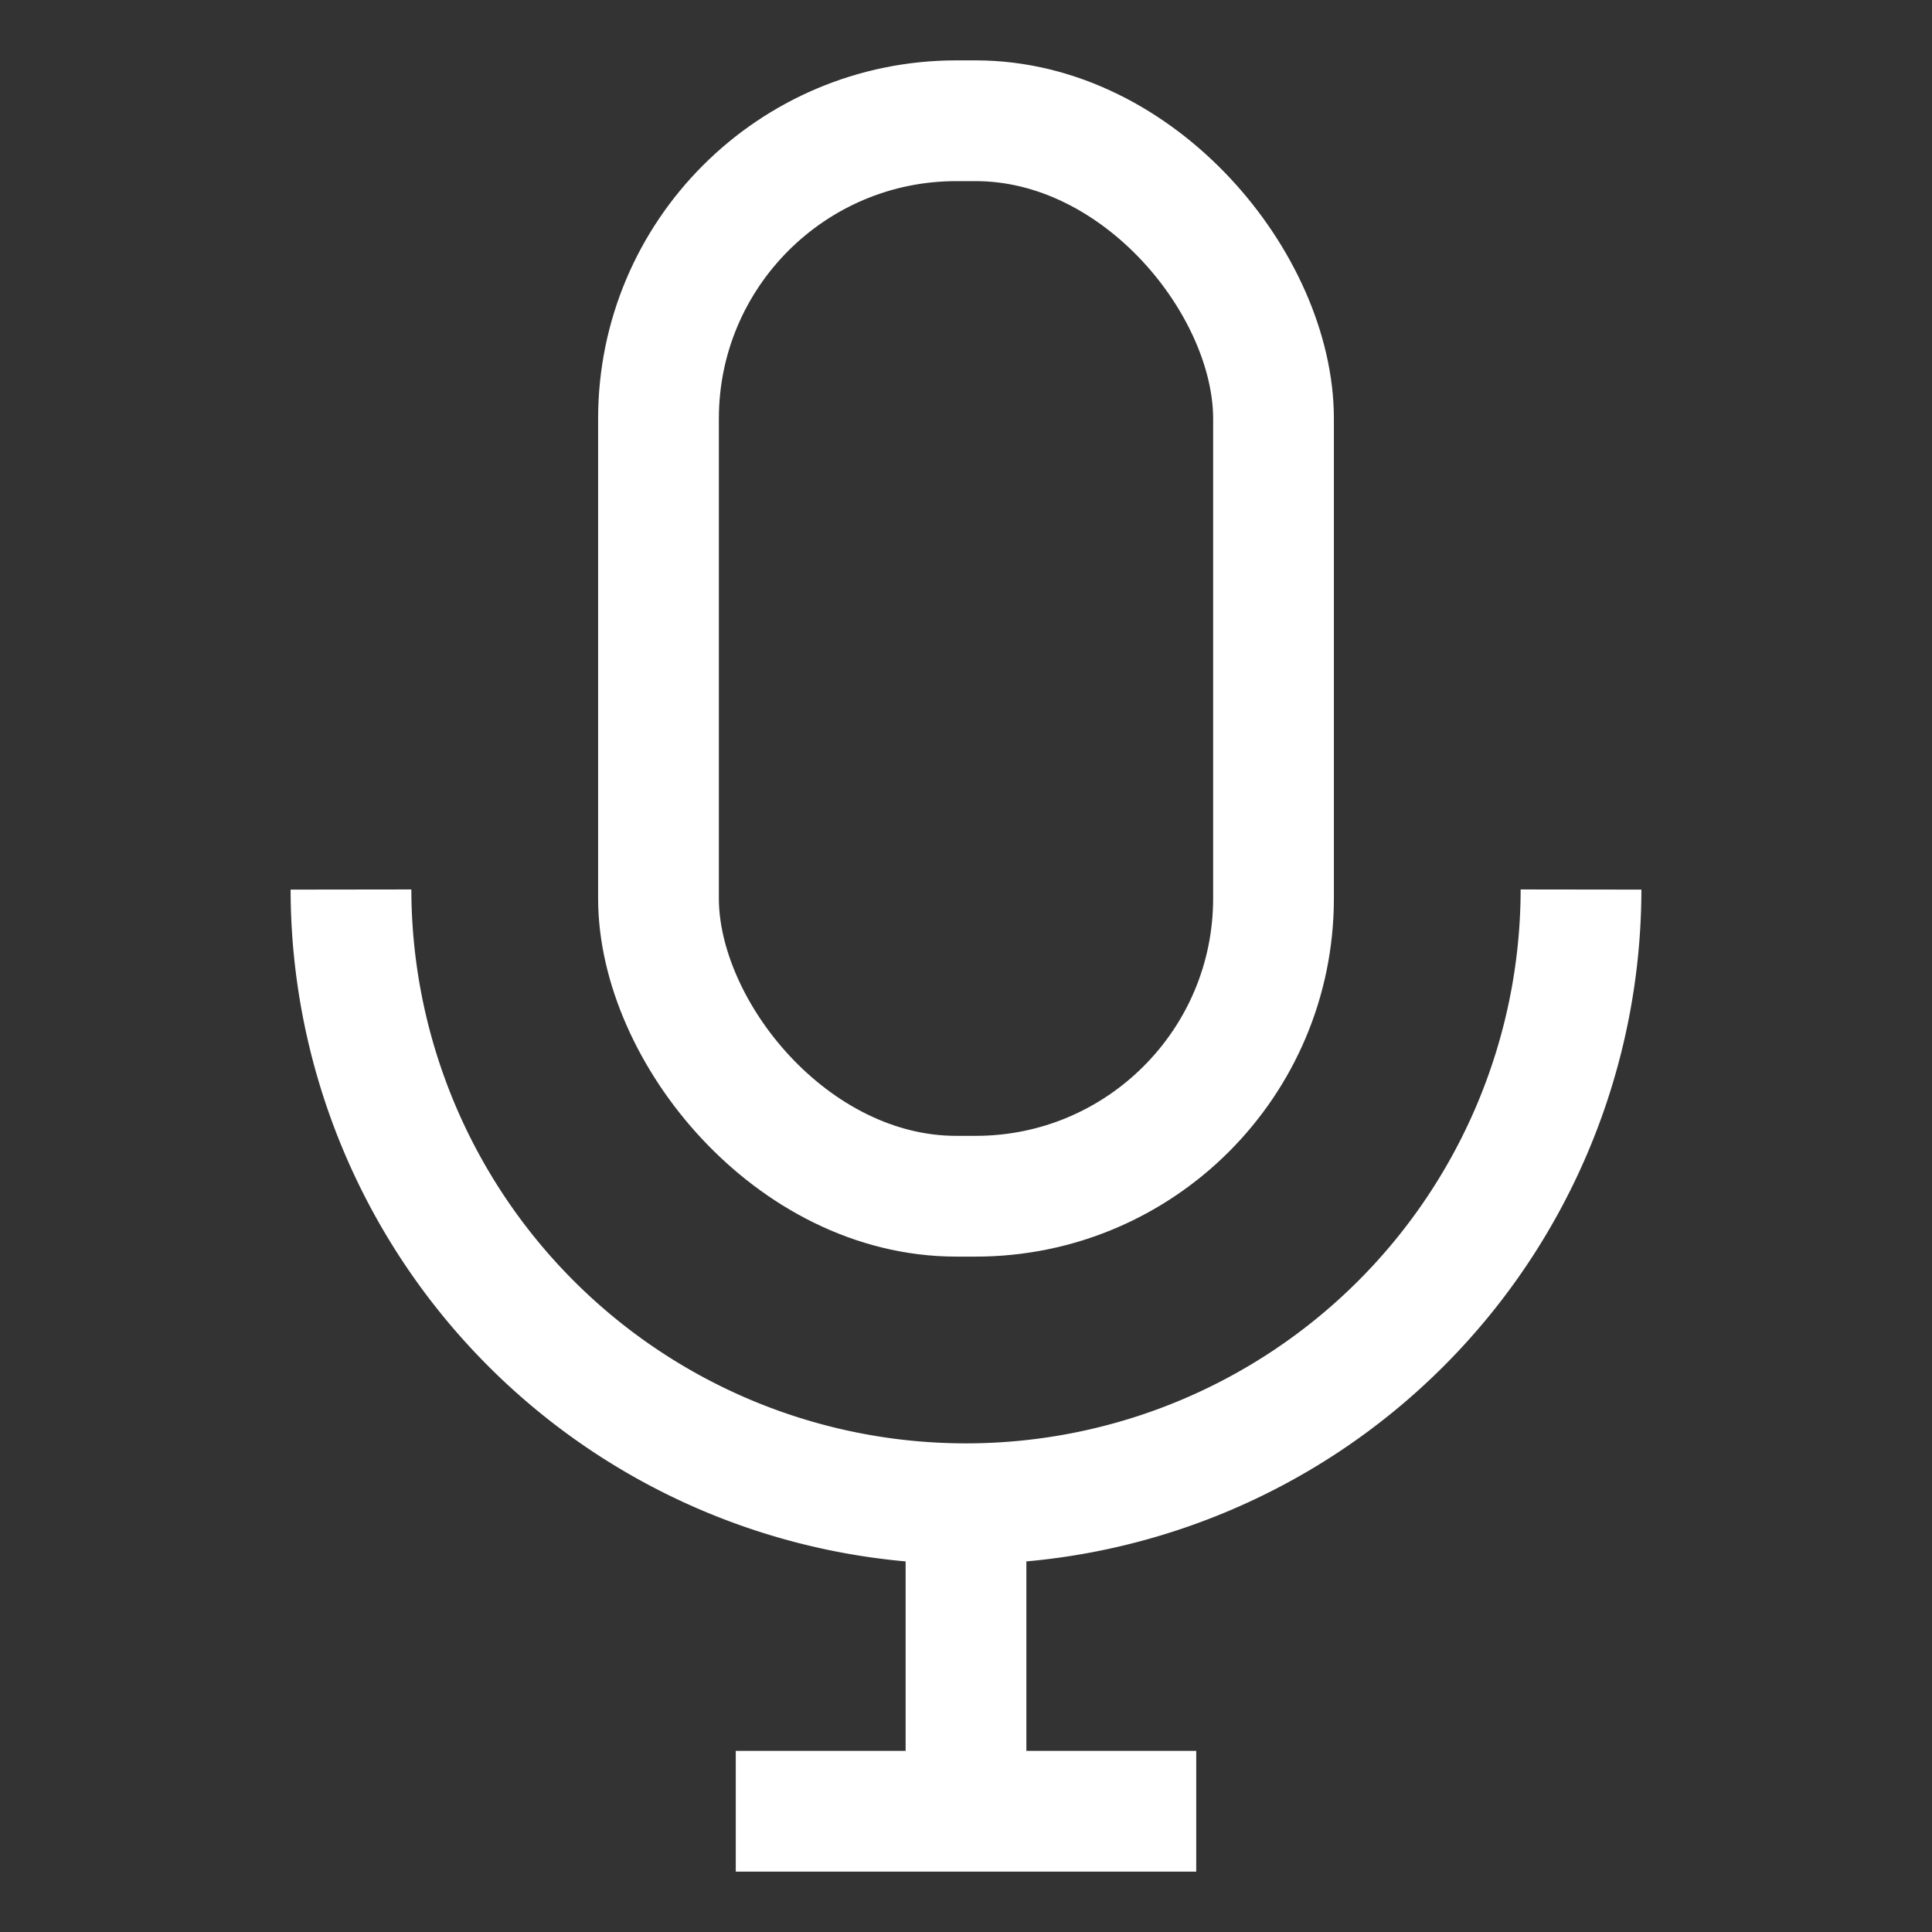 <?xml version="1.0" encoding="UTF-8"?> <svg xmlns="http://www.w3.org/2000/svg" id="Layer_1" data-name="Layer 1" viewBox="0 0 24 24" stroke-width="1.5" width="24" height="24" color="#ffffff"><rect x="0" y="0" width="24" height="24" fill="#333333" stroke="none"/><defs><style>.cls-6374f543b67f094e4896c5d8-1{fill:none;stroke:currentColor;stroke-miterlimit:10;}</style></defs><line class="cls-6374f543b67f094e4896c5d8-1" x1="12" y1="22.5" x2="12" y2="18.68"></line><rect class="cls-6374f543b67f094e4896c5d8-1" x="8.18" y="1.5" width="7.64" height="13.36" rx="3.7"></rect><path class="cls-6374f543b67f094e4896c5d8-1" d="M19.64,11.05h0A7.64,7.64,0,0,1,12,18.68h0a7.64,7.64,0,0,1-7.64-7.63h0"></path><line class="cls-6374f543b67f094e4896c5d8-1" x1="9.14" y1="22.5" x2="14.86" y2="22.5"></line></svg> 